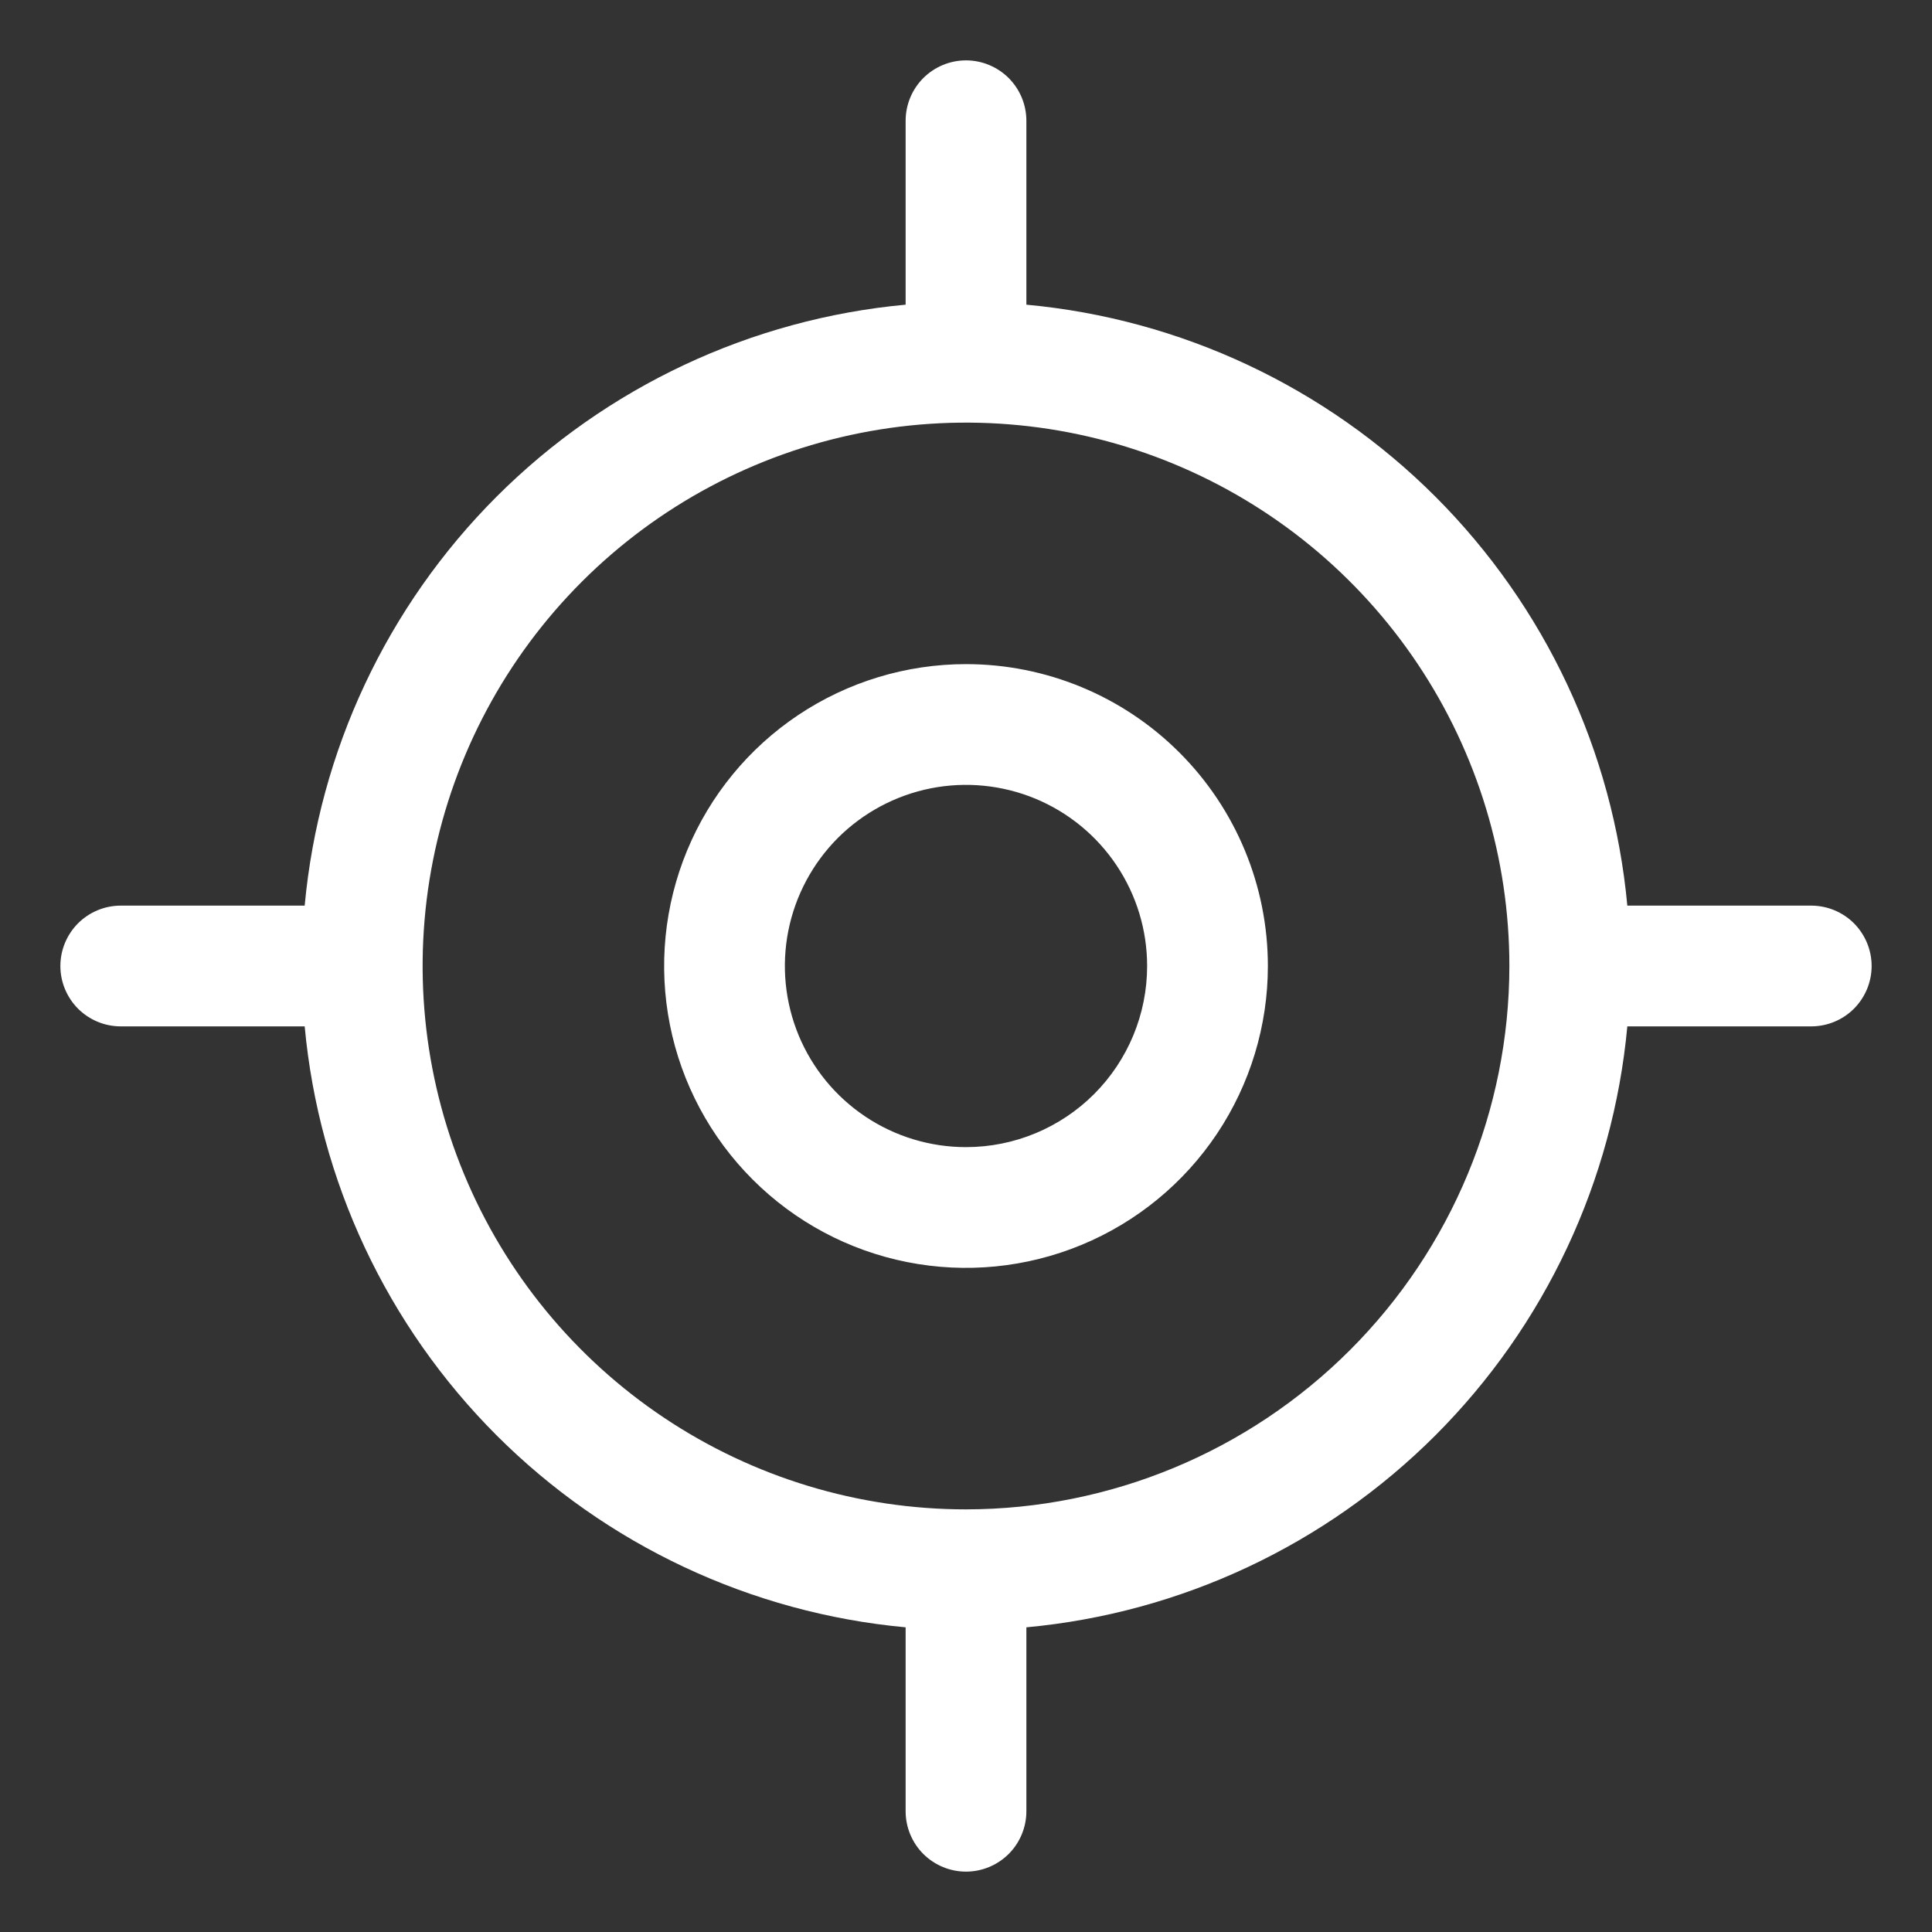 <svg width="40" height="40" viewBox="0 0 40 40" fill="none" xmlns="http://www.w3.org/2000/svg">
<rect x="0" y="0" width="40" height="40" fill="#333333" stroke="none"/>
<path d="M37.5 18.75H33.692C33.396 15.55 31.99 12.555 29.718 10.282C27.445 8.01 24.45 6.604 21.25 6.308V2.5C21.25 2.168 21.118 1.851 20.884 1.616C20.649 1.382 20.331 1.25 20 1.25C19.669 1.25 19.351 1.382 19.116 1.616C18.882 1.851 18.75 2.168 18.75 2.5V6.308C15.55 6.604 12.555 8.01 10.282 10.282C8.01 12.555 6.604 15.55 6.308 18.75H2.5C2.168 18.75 1.851 18.882 1.616 19.116C1.382 19.351 1.25 19.669 1.25 20C1.25 20.331 1.382 20.649 1.616 20.884C1.851 21.118 2.168 21.25 2.5 21.25H6.308C6.604 24.45 8.01 27.445 10.282 29.718C12.555 31.99 15.55 33.396 18.75 33.692V37.5C18.75 37.831 18.882 38.15 19.116 38.384C19.351 38.618 19.669 38.75 20 38.75C20.331 38.75 20.649 38.618 20.884 38.384C21.118 38.15 21.25 37.831 21.25 37.5V33.692C24.45 33.396 27.445 31.99 29.718 29.718C31.99 27.445 33.396 24.45 33.692 21.25H37.5C37.831 21.25 38.15 21.118 38.384 20.884C38.618 20.649 38.75 20.331 38.75 20C38.75 19.669 38.618 19.351 38.384 19.116C38.15 18.882 37.831 18.75 37.5 18.75ZM20 31.25C17.775 31.25 15.6 30.59 13.75 29.354C11.9 28.118 10.458 26.361 9.606 24.305C8.755 22.25 8.532 19.988 8.966 17.805C9.4 15.623 10.472 13.618 12.045 12.045C13.618 10.472 15.623 9.4 17.805 8.966C19.988 8.532 22.25 8.755 24.305 9.606C26.361 10.458 28.118 11.9 29.354 13.75C30.59 15.6 31.25 17.775 31.25 20C31.247 22.983 30.06 25.842 27.951 27.951C25.842 30.06 22.983 31.247 20 31.25ZM20 13.75C18.764 13.75 17.555 14.117 16.528 14.803C15.5 15.49 14.699 16.466 14.226 17.608C13.753 18.75 13.629 20.007 13.87 21.219C14.111 22.432 14.707 23.545 15.581 24.419C16.455 25.294 17.568 25.889 18.781 26.13C19.993 26.371 21.25 26.247 22.392 25.774C23.534 25.301 24.51 24.5 25.197 23.472C25.883 22.445 26.25 21.236 26.25 20C26.25 18.342 25.591 16.753 24.419 15.581C23.247 14.409 21.658 13.75 20 13.75ZM20 23.75C19.258 23.75 18.533 23.53 17.917 23.118C17.3 22.706 16.819 22.12 16.535 21.435C16.252 20.75 16.177 19.996 16.322 19.268C16.467 18.541 16.824 17.873 17.348 17.348C17.873 16.824 18.541 16.467 19.268 16.322C19.996 16.177 20.75 16.252 21.435 16.535C22.12 16.819 22.706 17.3 23.118 17.917C23.53 18.533 23.75 19.258 23.75 20C23.75 20.995 23.355 21.948 22.652 22.652C21.948 23.355 20.995 23.75 20 23.75Z" fill="#FFFFFF"/>
</svg>

